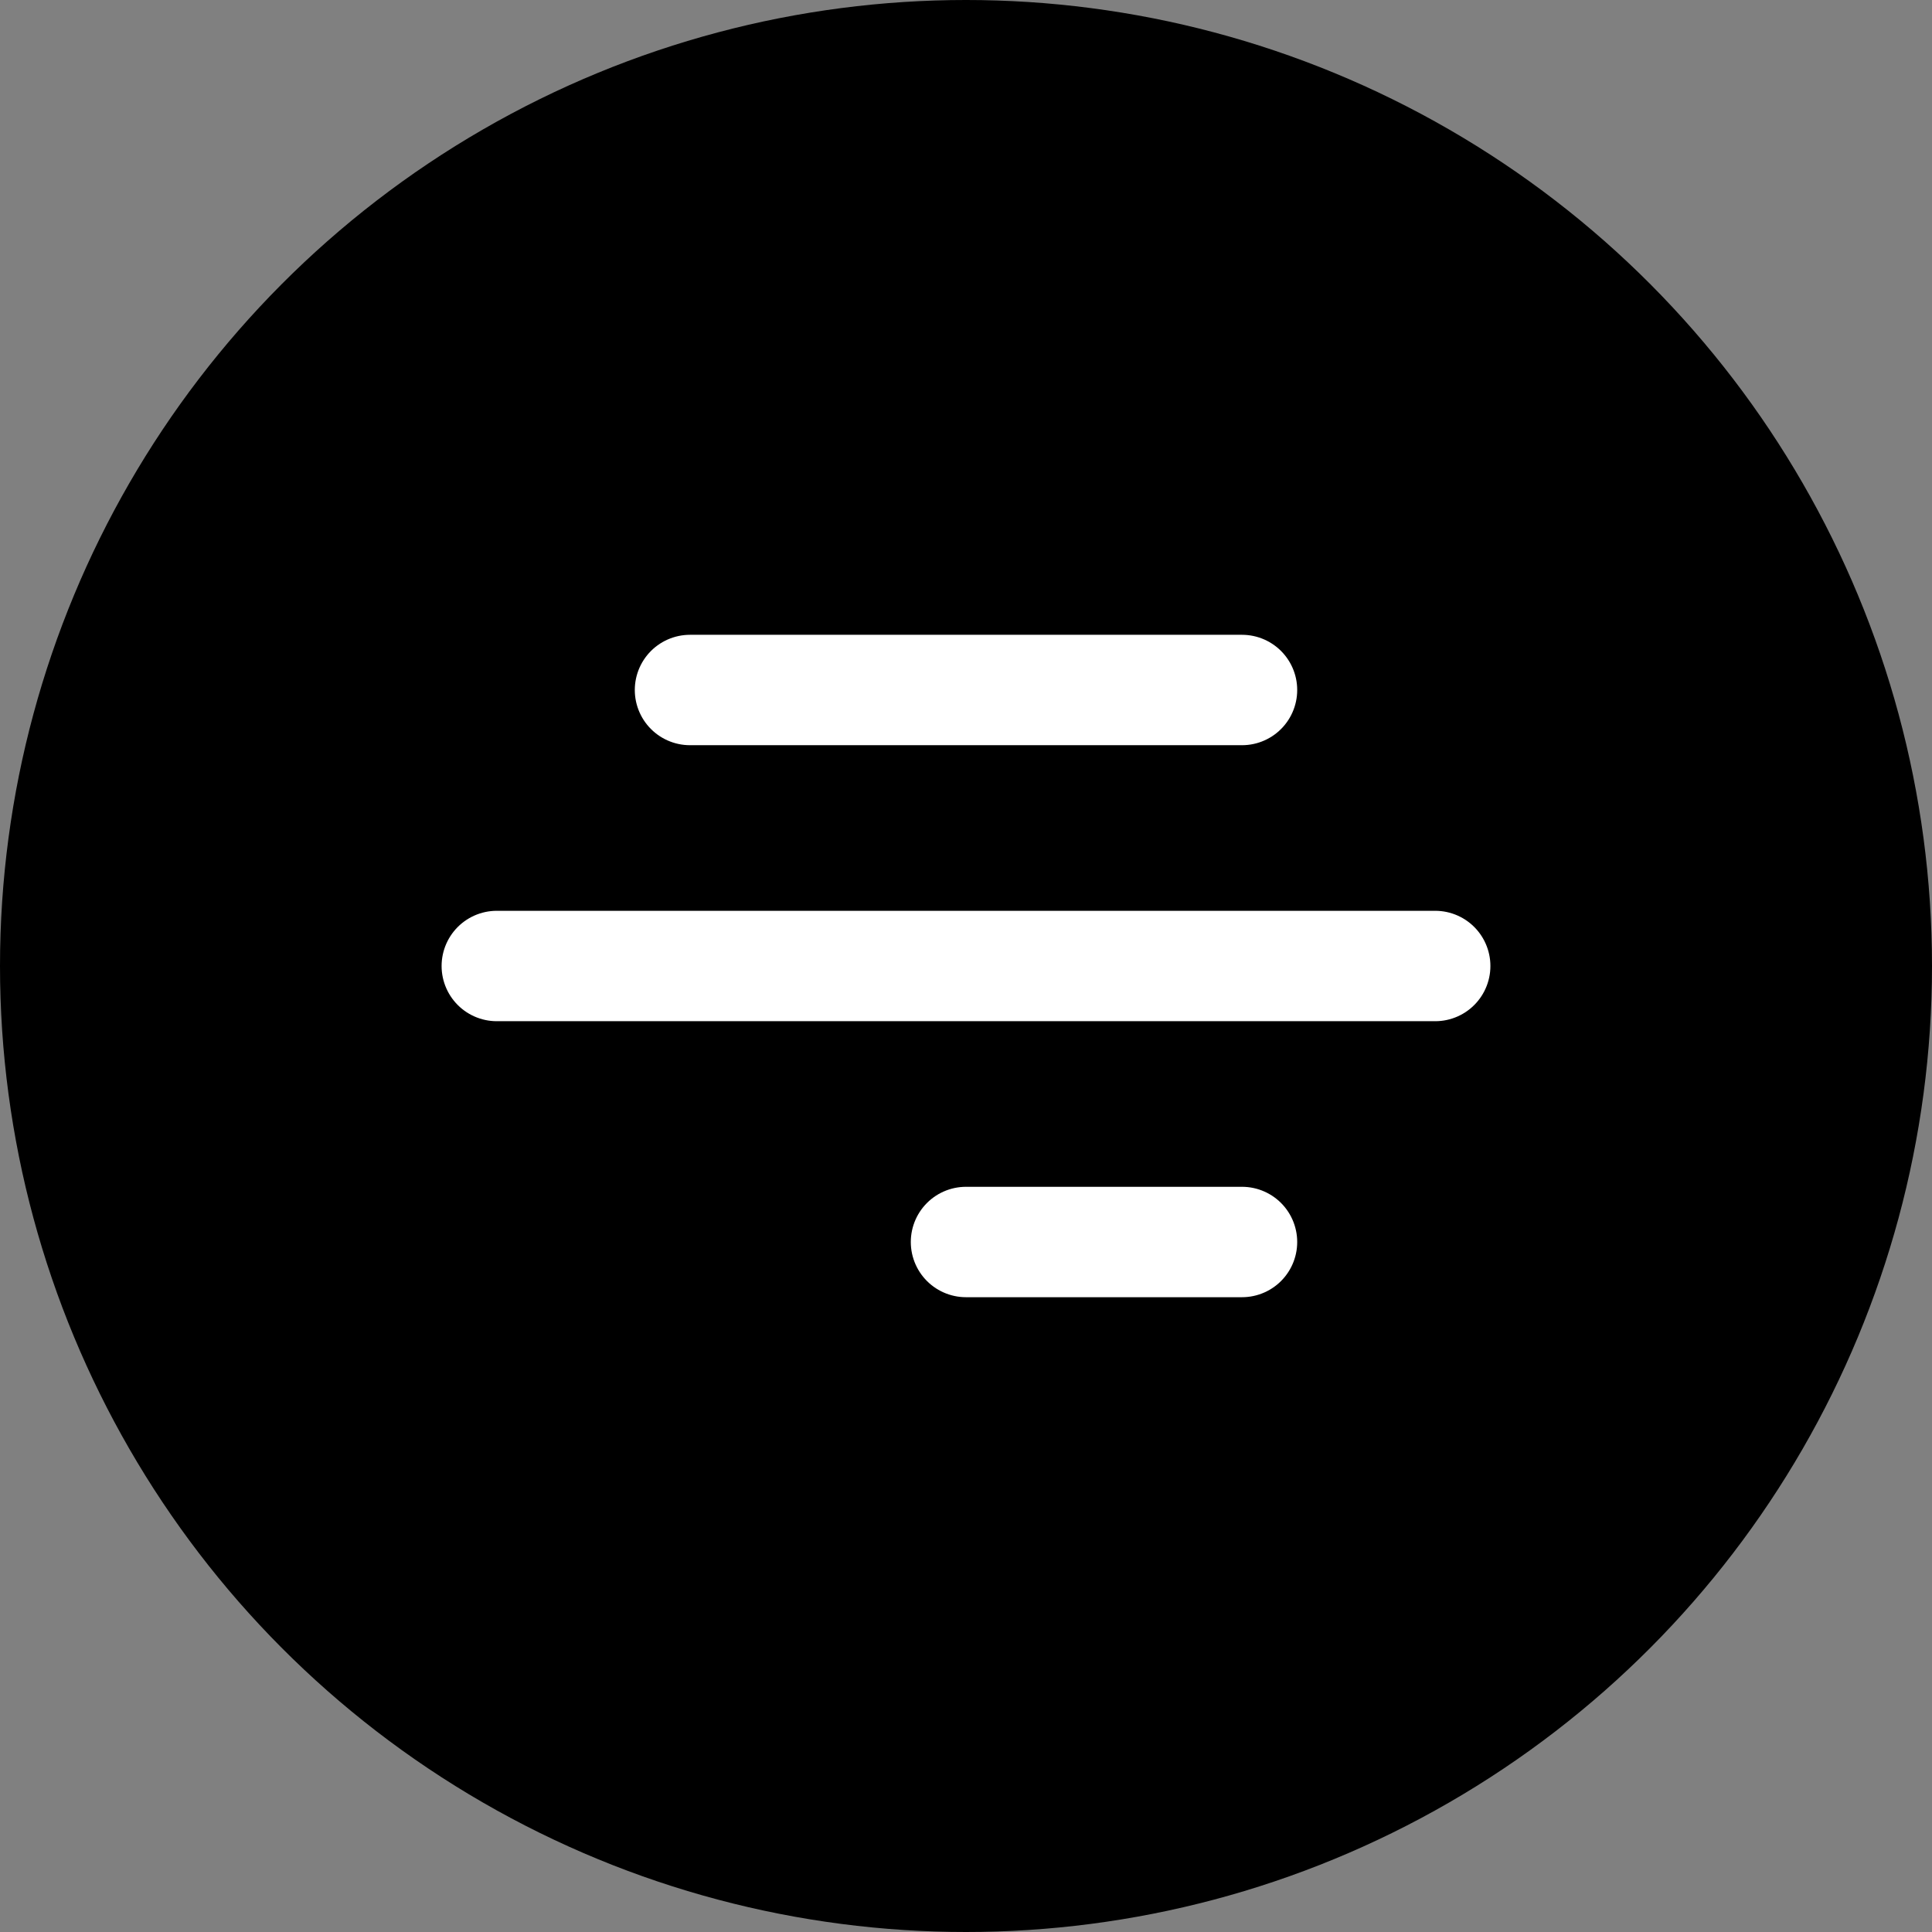 <?xml version="1.0" encoding="UTF-8"?> <svg xmlns="http://www.w3.org/2000/svg" width="70" height="70" viewBox="0 0 70 70" fill="none"><rect x="0" y="0" width="70" height="70" fill="#808080" stroke="none"/><circle cx="35" cy="35" r="35" fill="black"></circle><path d="M35 45L45 45" stroke="white" stroke-width="4" stroke-linecap="round"></path><path d="M18 35H52" stroke="white" stroke-width="4" stroke-linecap="round"></path><path d="M25 25H45" stroke="white" stroke-width="4" stroke-linecap="round"></path></svg> 